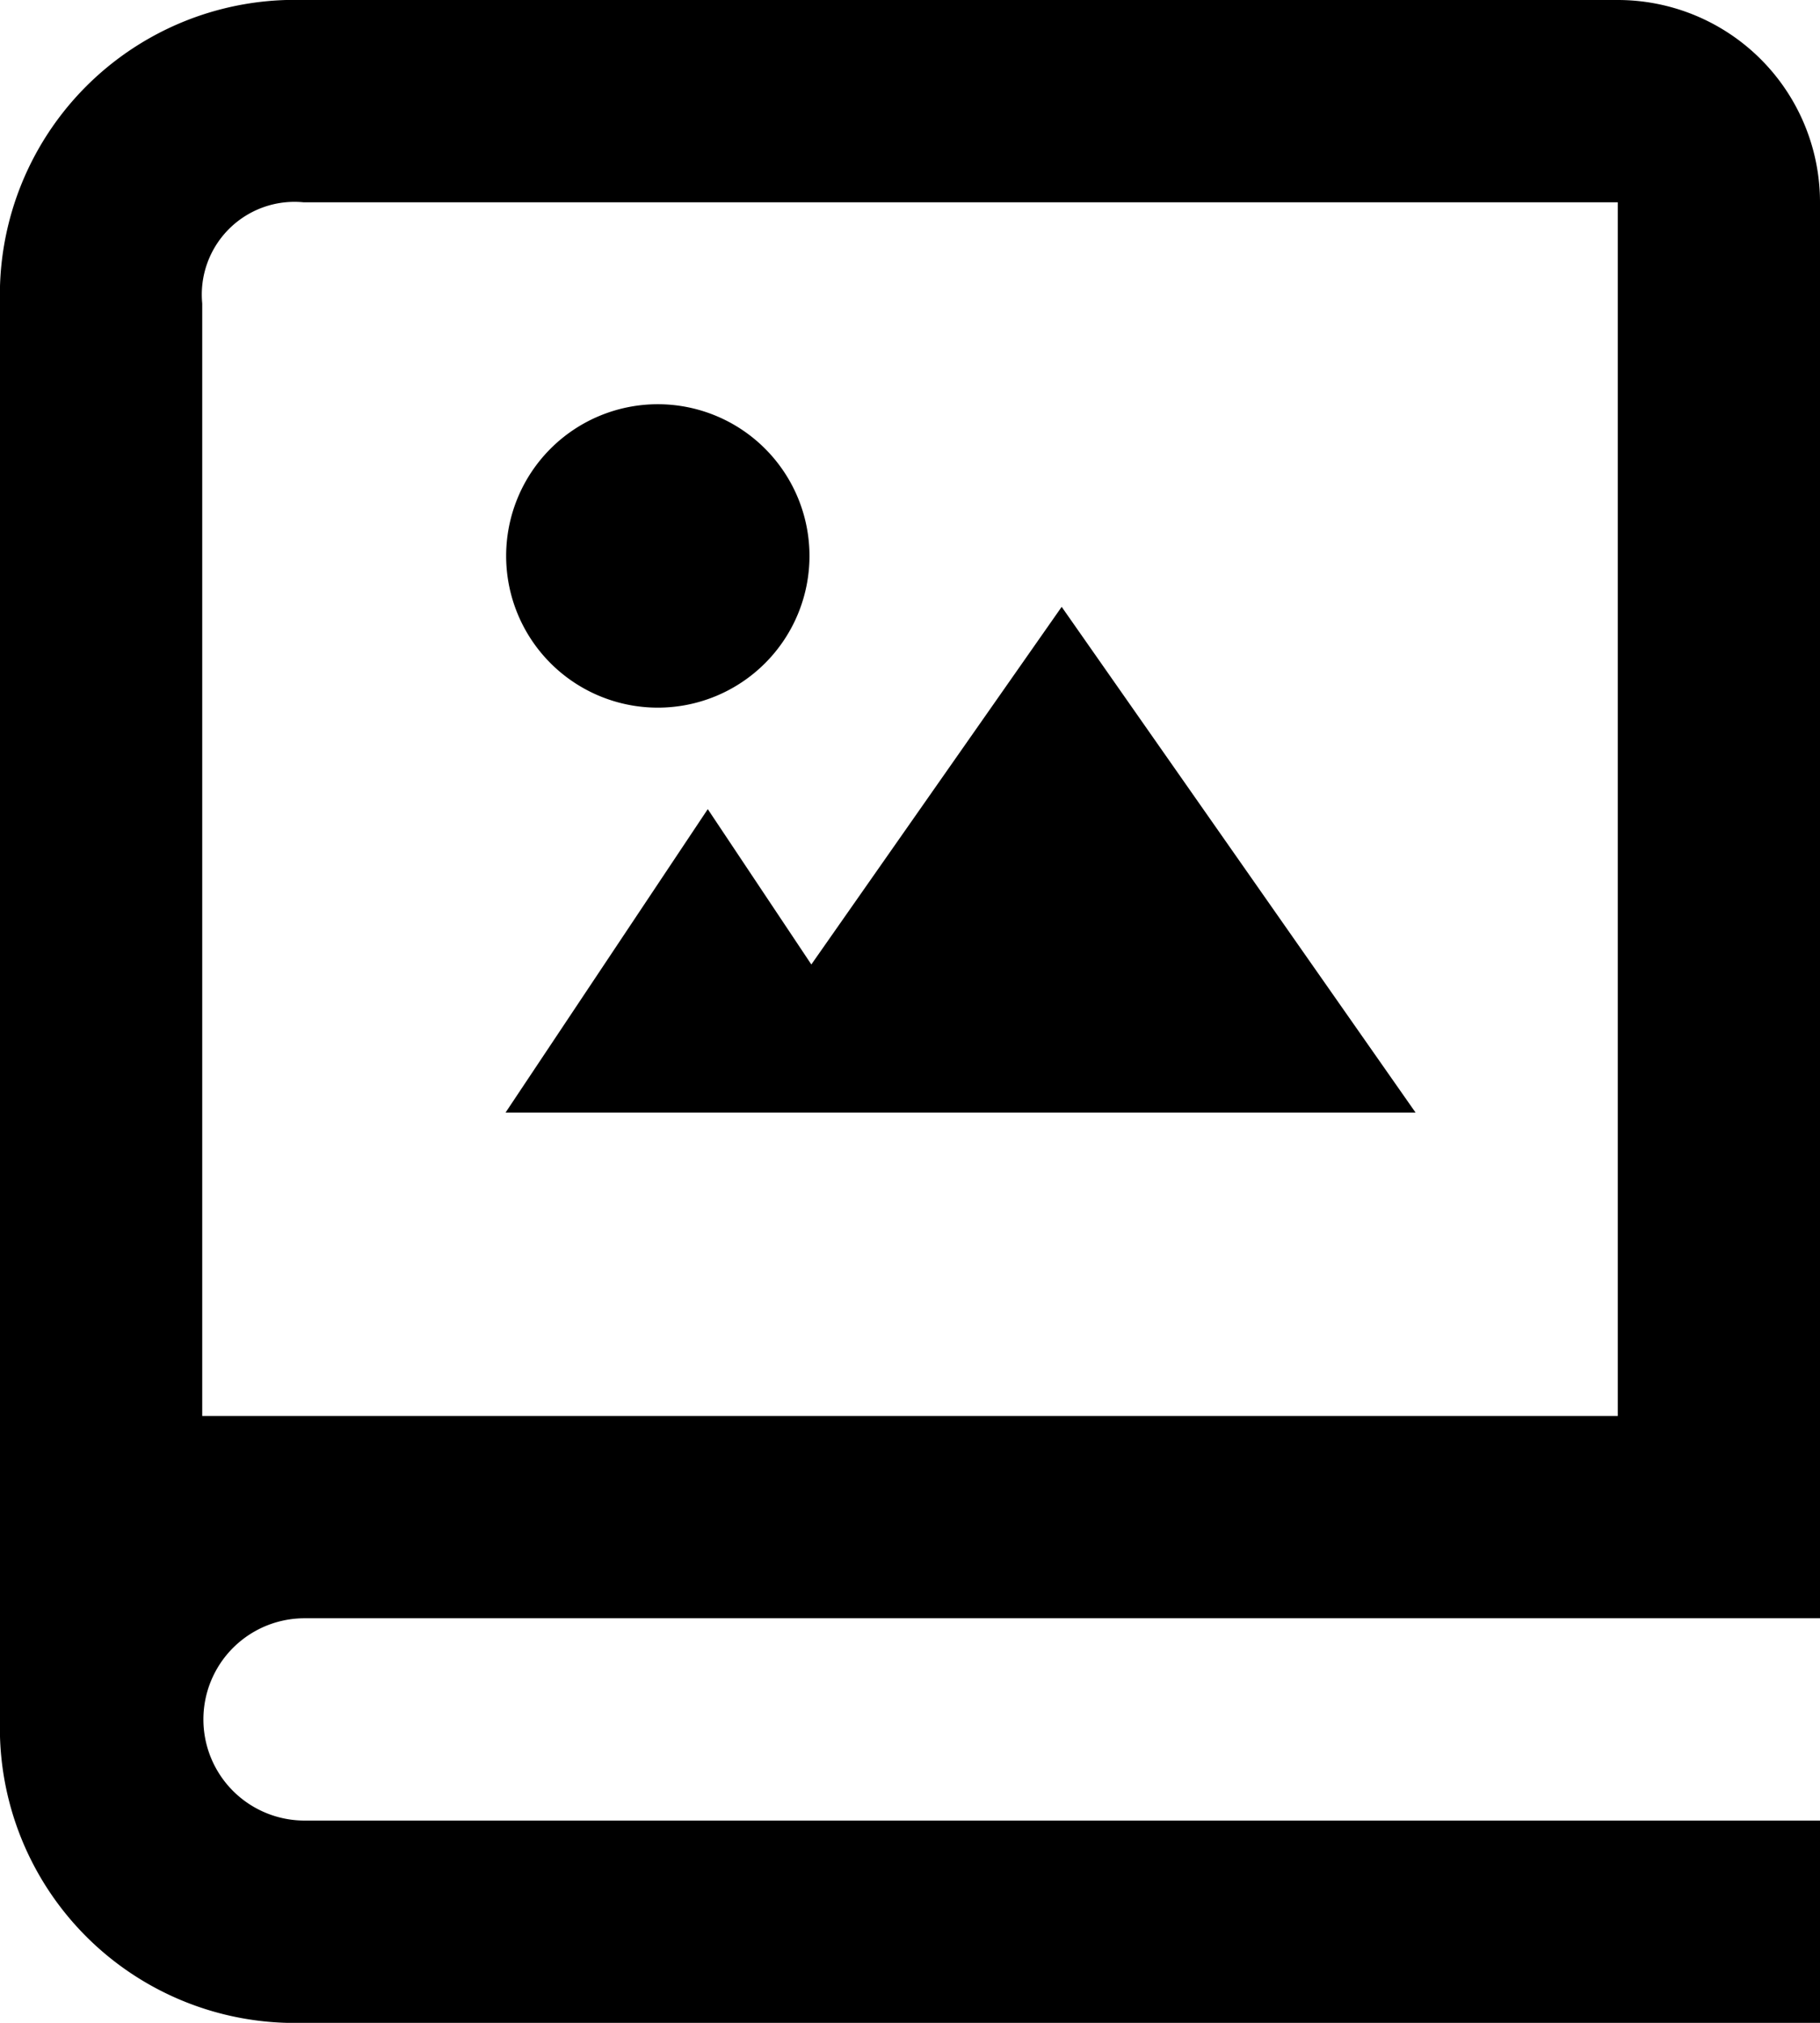 <svg xmlns="http://www.w3.org/2000/svg" width="21.6" height="24" viewBox="0 0 21.6 24"><path data-name="Path 114" d="M9.629 11.443 8.4 9.6 6 13.2h10.8l-4.2-6Z"/><path data-name="Path 115" d="M9.607 6.596a1.8 1.8 0 1 1-1.8-1.8 1.8 1.8 0 0 1 1.8 1.8"/><path data-name="Path 116" d="M19.2 0H3.6A3.5 3.5 0 0 0 0 3.6v16.8A3.5 3.5 0 0 0 3.6 24h18v-2.4H3.614a1.2 1.2 0 1 1 0-2.4H21.6V2.4A2.4 2.4 0 0 0 19.2 0m0 16.8H2.4V3.6a1.1 1.1 0 0 1 1.2-1.2h15.6Z"/></svg>